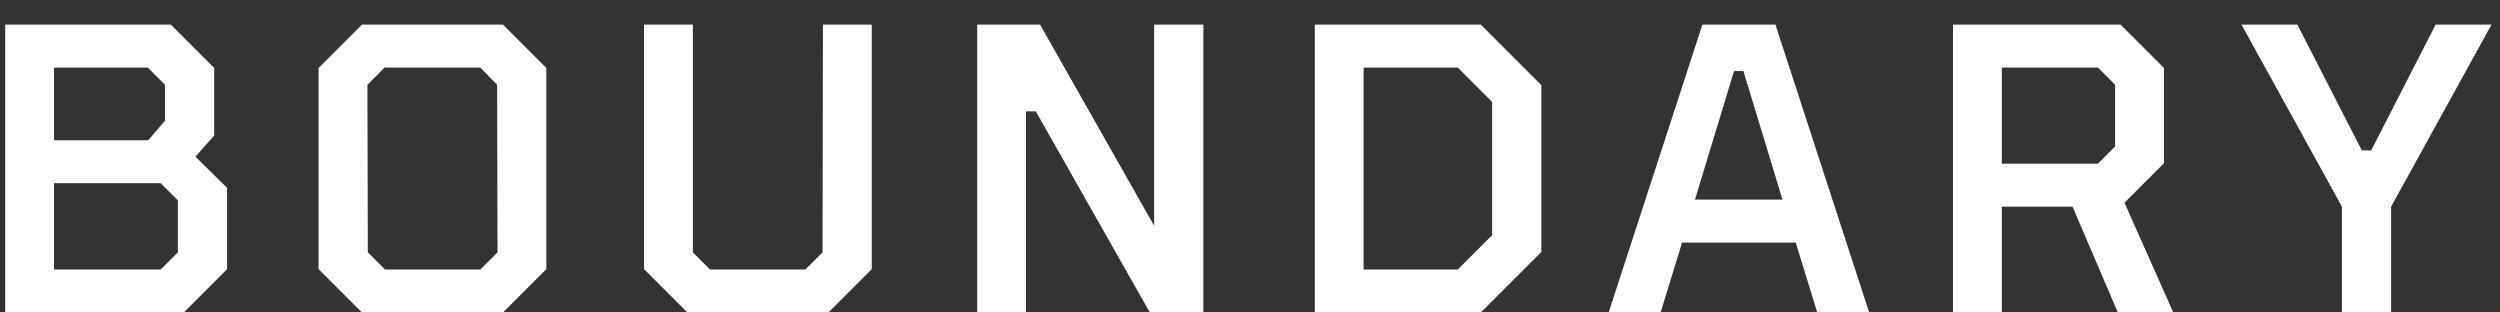 <svg width="96" height="12" viewBox="0 0 96 12" fill="none" xmlns="http://www.w3.org/2000/svg">
<rect x="0" y="0" width="96" height="12" fill="#333333" stroke="none"/>
<path d="M0.2 12V0.945H6.56L8.225 2.61V5.205L7.505 6.015L8.72 7.215V10.335L7.055 12H0.2ZM2.075 5.385H5.69L6.335 4.635V3.255L5.675 2.595H2.075V5.385ZM2.075 10.35H6.17L6.83 9.69V7.695L6.17 7.035H2.075V10.35ZM13.899 12L12.234 10.335V2.61L13.899 0.945H19.314L20.979 2.61V10.335L19.314 12H13.899ZM14.784 10.35H18.444L19.104 9.69L19.089 3.255L18.444 2.595H14.769L14.109 3.255L14.124 9.69L14.784 10.35ZM26.396 12L24.731 10.335V0.945H26.606V9.69L27.266 10.35H30.926L31.586 9.69L31.601 0.945H33.476V10.335L31.811 12H26.396ZM37.524 12V0.945H39.939L44.319 8.67V0.945H46.209V12H44.154L39.774 4.275H39.399V12H37.524ZM50.488 12V0.945H56.863L59.188 3.27V9.675L56.863 12H50.488ZM52.363 10.35H55.978L57.298 9.03V3.915L55.978 2.595H52.363V10.35ZM61.772 12L65.372 0.945H68.177L71.777 12H69.782L68.957 9.315H64.592L63.767 12H61.772ZM65.087 7.665H68.447L66.947 2.73H66.587L65.087 7.665ZM74.995 12V0.945H81.43L83.095 2.61V6.27L81.58 7.785L83.455 12H81.325L79.585 7.935H76.87V12H74.995ZM76.87 6.285H80.56L81.22 5.625V3.255L80.56 2.595H76.87V6.285ZM89.929 12V7.935L86.074 0.945H88.219L90.694 5.775H91.054L93.529 0.945H95.674L91.819 7.935V12H89.929Z" fill="white"/>
</svg>
